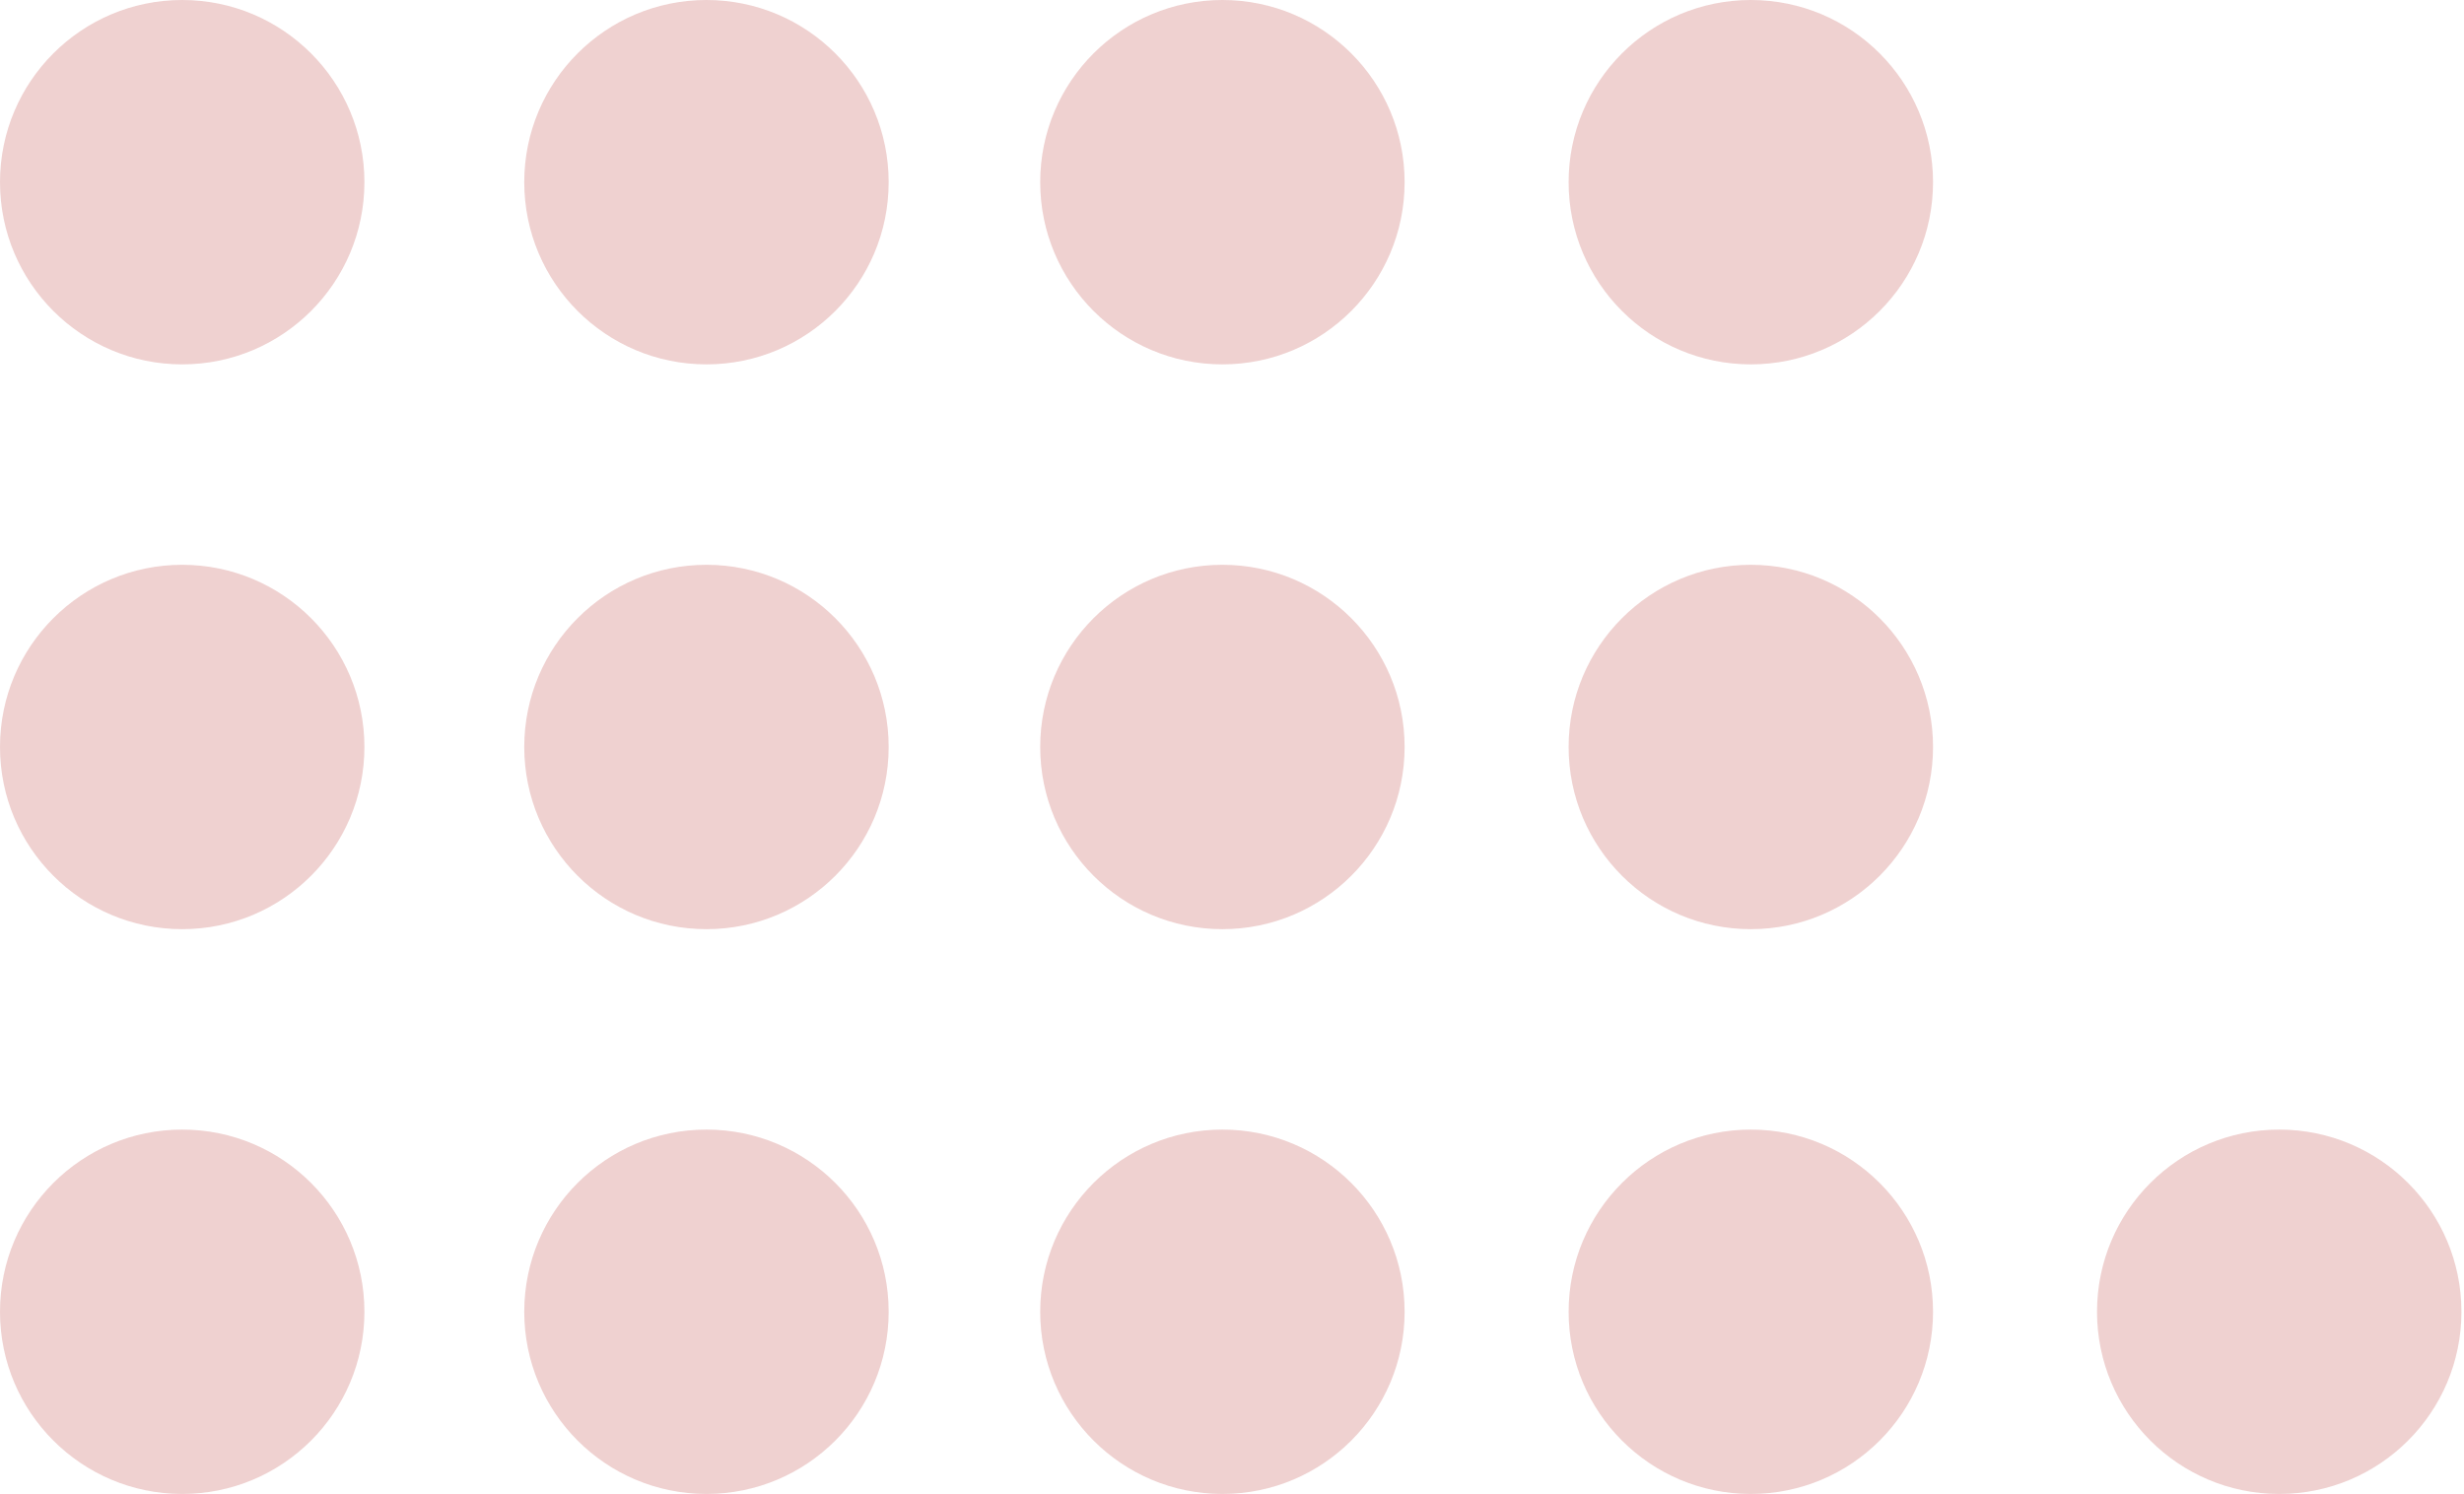 <svg width="94" height="57" fill="none" xmlns="http://www.w3.org/2000/svg"><circle r="6.951" transform="matrix(0 1 1 0 46.634 50.049)" fill="#AF1917" fill-opacity=".2"/><circle r="6.951" transform="matrix(0 1 1 0 26.951 50.049)" fill="#AF1917" fill-opacity=".2"/><circle r="6.951" transform="matrix(0 1 1 0 6.951 50.049)" fill="#AF1917" fill-opacity=".2"/><circle r="6.951" transform="matrix(0 1 1 0 66.793 50.049)" fill="#AF1917" fill-opacity=".2"/><circle r="6.951" transform="matrix(0 1 1 0 86.951 50.049)" fill="#AF1917" fill-opacity=".2"/><circle r="6.951" transform="matrix(0 1 1 0 46.634 28.5)" fill="#AF1917" fill-opacity=".2"/><circle r="6.951" transform="matrix(0 1 1 0 26.951 28.5)" fill="#AF1917" fill-opacity=".2"/><circle r="6.951" transform="matrix(0 1 1 0 6.951 28.5)" fill="#AF1917" fill-opacity=".2"/><circle r="6.951" transform="matrix(0 1 1 0 66.793 28.5)" fill="#AF1917" fill-opacity=".2"/><circle r="6.951" transform="matrix(0 1 1 0 46.634 6.951)" fill="#AF1917" fill-opacity=".2"/><circle r="6.951" transform="matrix(0 1 1 0 26.951 6.951)" fill="#AF1917" fill-opacity=".2"/><circle r="6.951" transform="matrix(0 1 1 0 6.951 6.951)" fill="#AF1917" fill-opacity=".2"/><circle r="6.951" transform="matrix(0 1 1 0 66.793 6.951)" fill="#AF1917" fill-opacity=".2"/></svg>